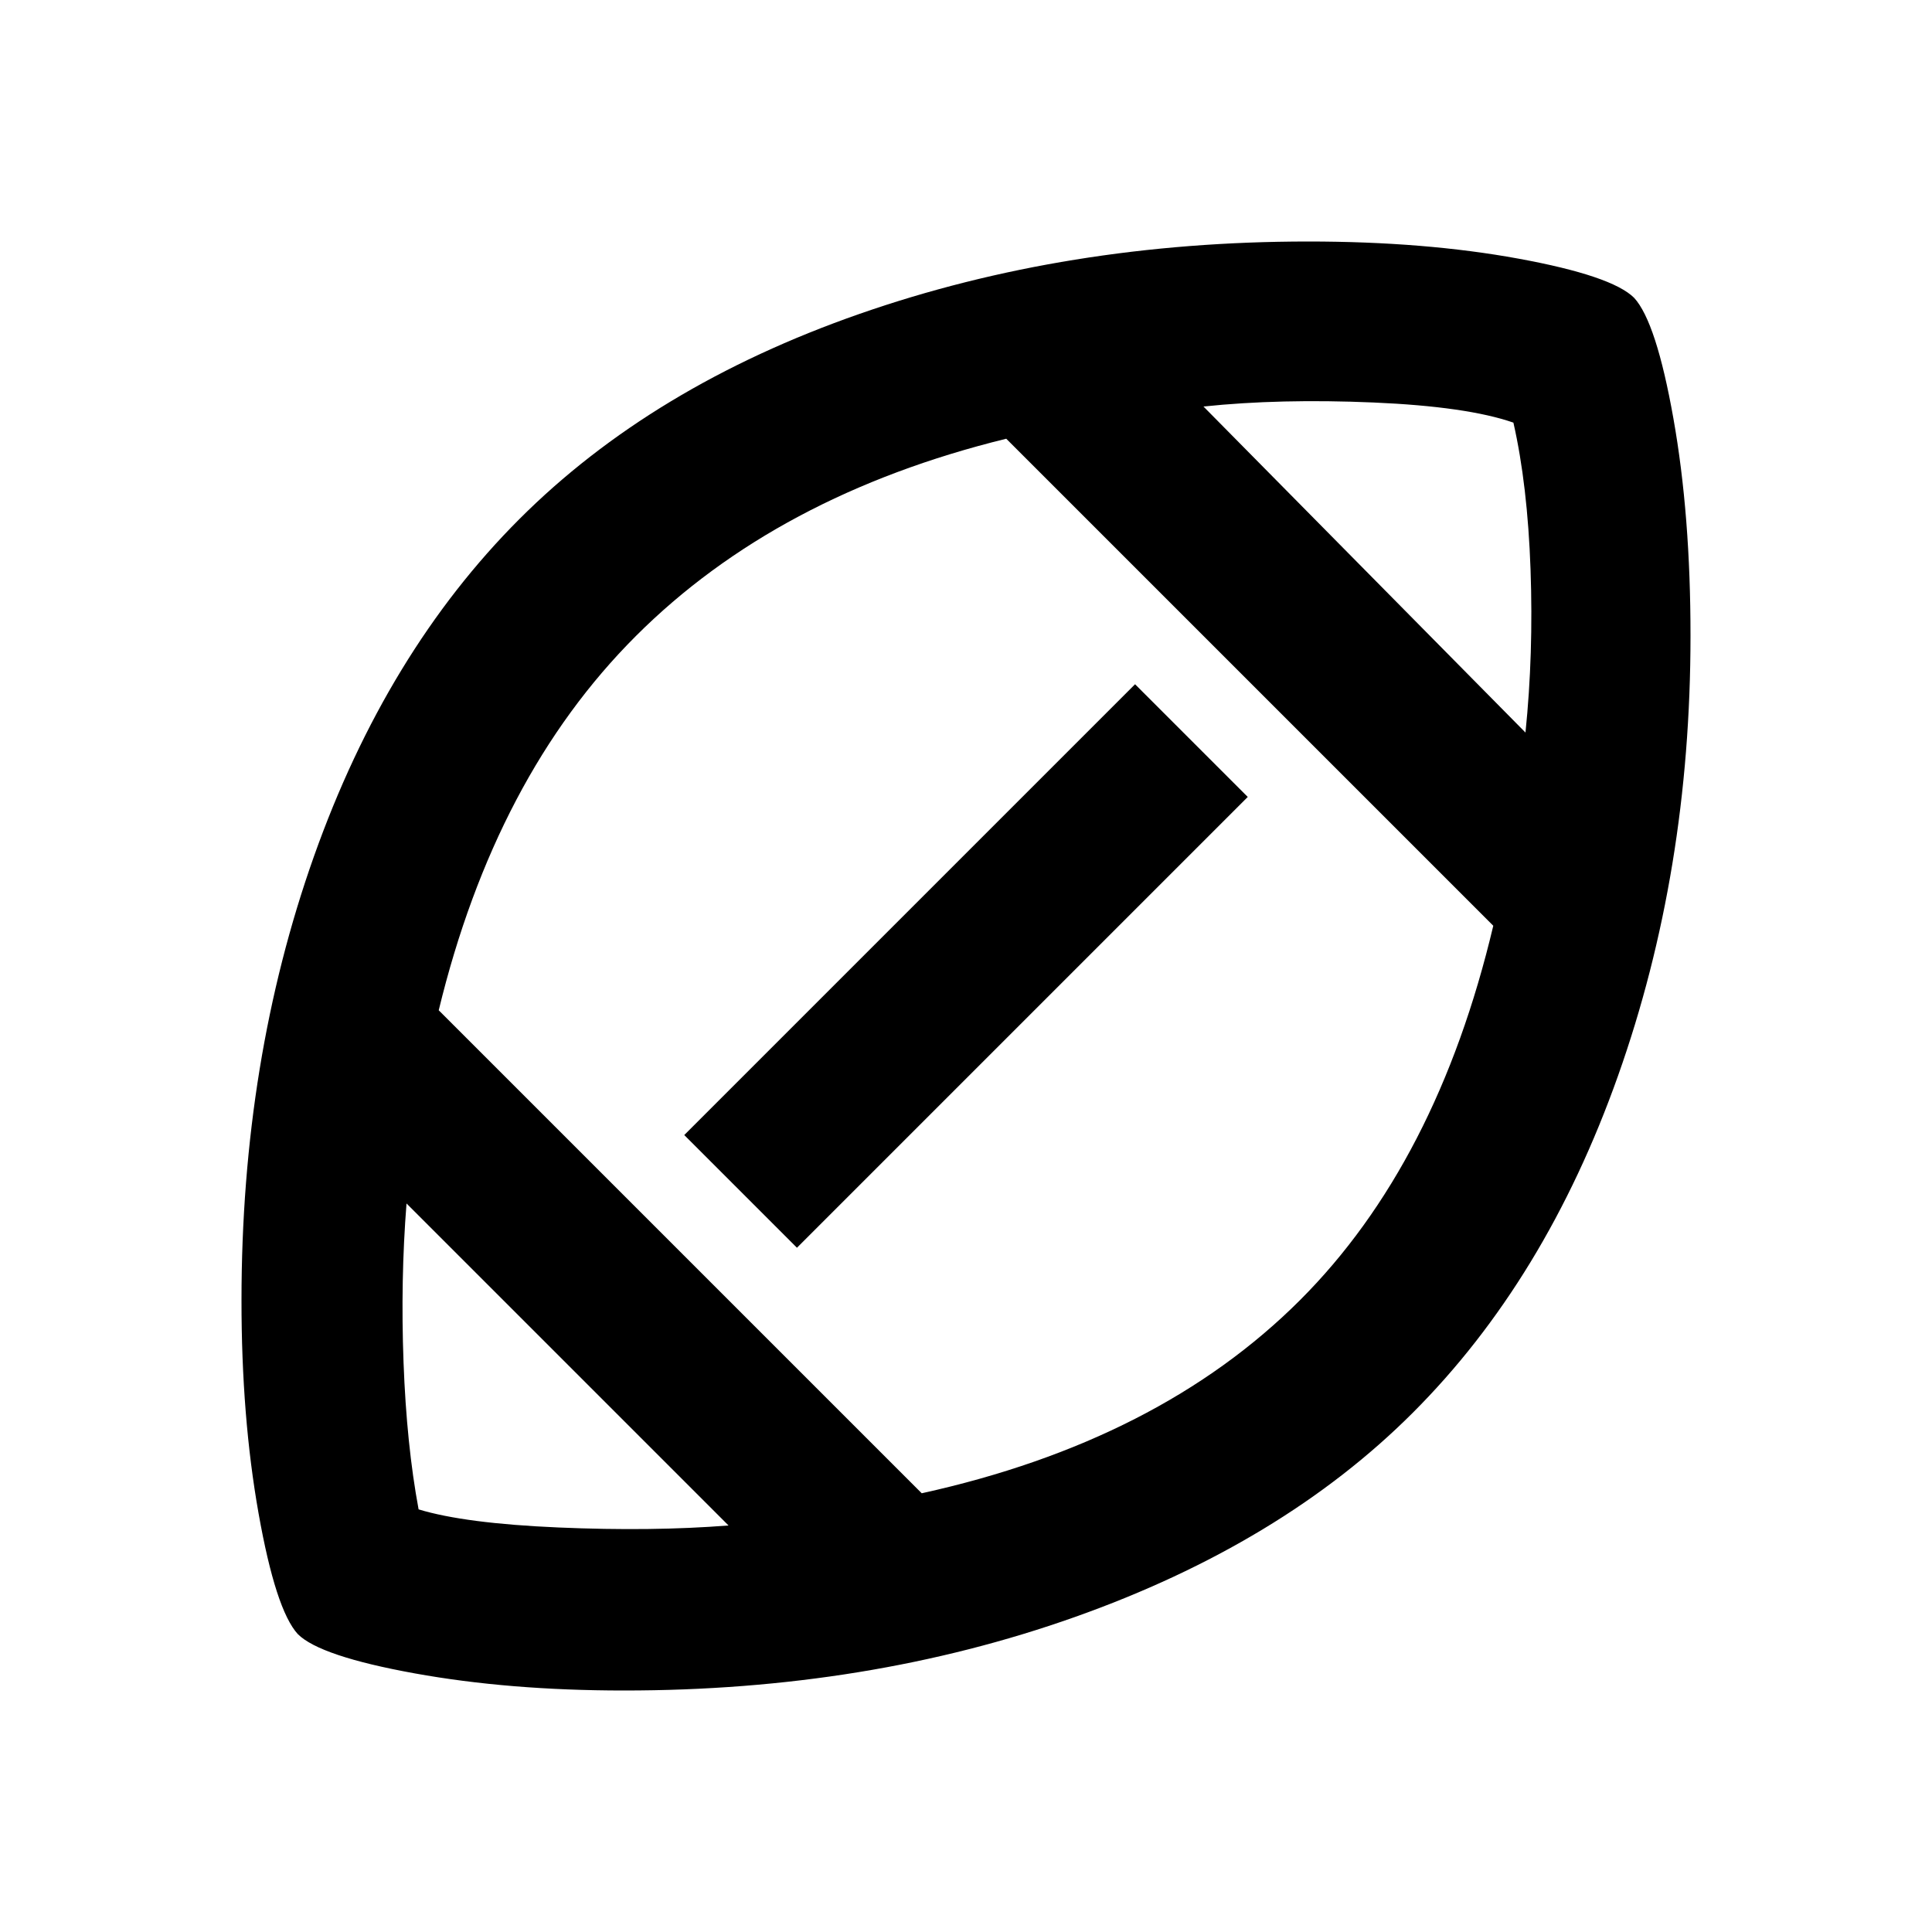<?xml version="1.0" encoding="utf-8"?>
<!-- Generator: www.svgicons.com -->
<svg xmlns="http://www.w3.org/2000/svg" width="800" height="800" viewBox="0 0 24 24">
<path fill="currentColor" d="m9.05 18.95l-4-4q-.075.95-.037 1.975T5.2 18.75q.575.175 1.738.225t2.112-.025m2.4-.4q1.475-.325 2.65-.925t2.05-1.475q.85-.85 1.45-2.012t.95-2.638L12.5 5.45q-1.425.35-2.575.963T7.9 7.9T6.413 9.938T5.45 12.55zM9.9 15.5l-1.4-1.4l5.6-5.6l1.4 1.4zm9.05-6.4q.1-.975.063-2.025T18.8 5.25q-.575-.2-1.737-.25t-2.113.05zM7.75 21q-1.425 0-2.6-.213T3.7 20.3q-.275-.3-.488-1.5T3 16.15q0-2.975.9-5.512T6.45 6.45t4.225-2.55T16.25 3q1.45 0 2.613.213T20.3 3.7q.275.3.488 1.5T21 7.9q0 2.925-.9 5.463t-2.55 4.187q-1.625 1.625-4.2 2.538T7.75 21"/>
</svg>